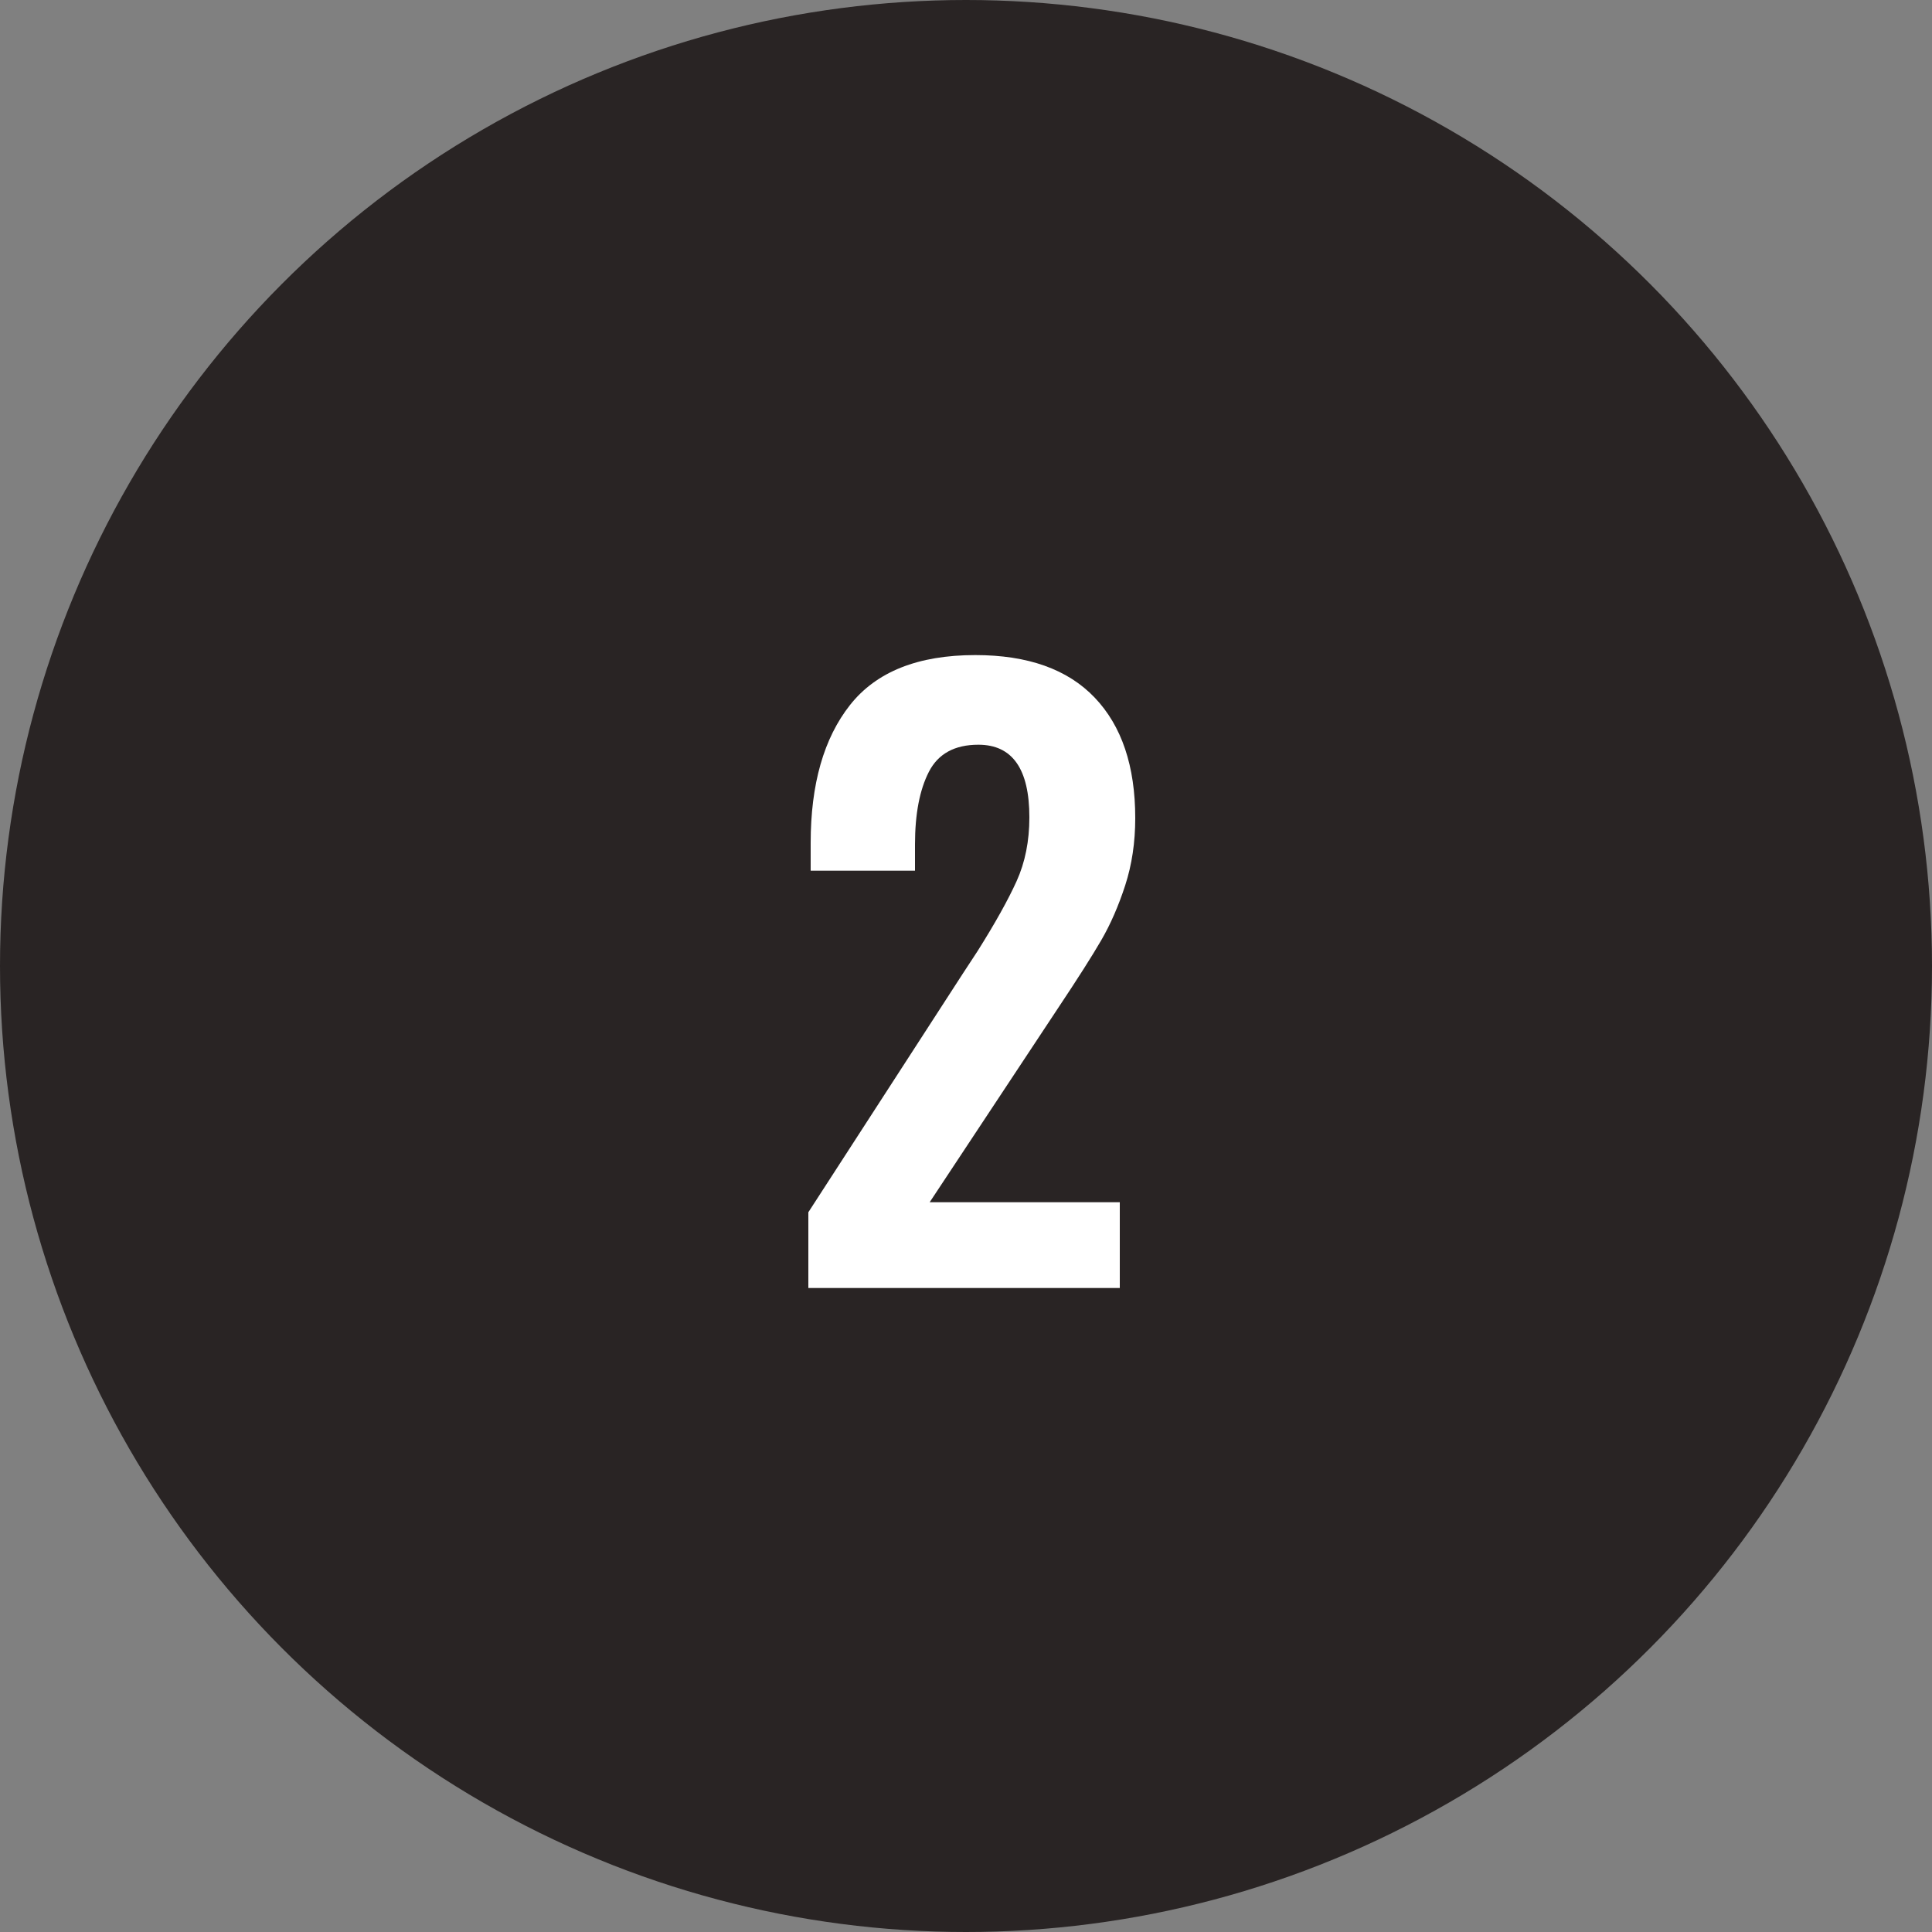 <?xml version="1.0" encoding="UTF-8"?>
<svg width="30px" height="30px" viewBox="0 0 30 30" version="1.1" xmlns="http://www.w3.org/2000/svg" xmlns:xlink="http://www.w3.org/1999/xlink">
    <rect x="0" y="0" width="30" height="30" fill="#808080" stroke="none"/>
    <!-- Generator: Sketch 42 (36781) - http://www.bohemiancoding.com/sketch -->
    <title>black-2</title>
    <desc>Created with Sketch.</desc>
    <defs></defs>
    <g id="Page-1" stroke="none" stroke-width="1" fill="none" fill-rule="evenodd">
        <g id="2">
            <circle id="oval-black" fill="#292424" cx="15" cy="15" r="15"></circle>
            <path d="M12.552,18.824 L14.952,15.116 L15.18,14.768 C15.452,14.336 15.654,13.974 15.786,13.682 C15.918,13.39 15.984,13.06 15.984,12.692 C15.984,11.94 15.72,11.564 15.192,11.564 C14.824,11.564 14.568,11.704 14.424,11.984 C14.28,12.264 14.208,12.64 14.208,13.112 L14.208,13.52 L12.588,13.52 L12.588,13.088 C12.588,12.176 12.792,11.462 13.2,10.946 C13.608,10.43 14.256,10.172 15.144,10.172 C15.96,10.172 16.578,10.392 16.998,10.832 C17.418,11.272 17.628,11.896 17.628,12.704 C17.628,13.08 17.576,13.428 17.472,13.748 C17.368,14.068 17.244,14.352 17.1,14.6 C16.956,14.848 16.732,15.2 16.428,15.656 L14.436,18.668 L17.388,18.668 L17.388,20 L12.552,20 L12.552,18.824 Z" id="23" fill="#FFFFFF"></path>
        </g>
    </g>
</svg>
